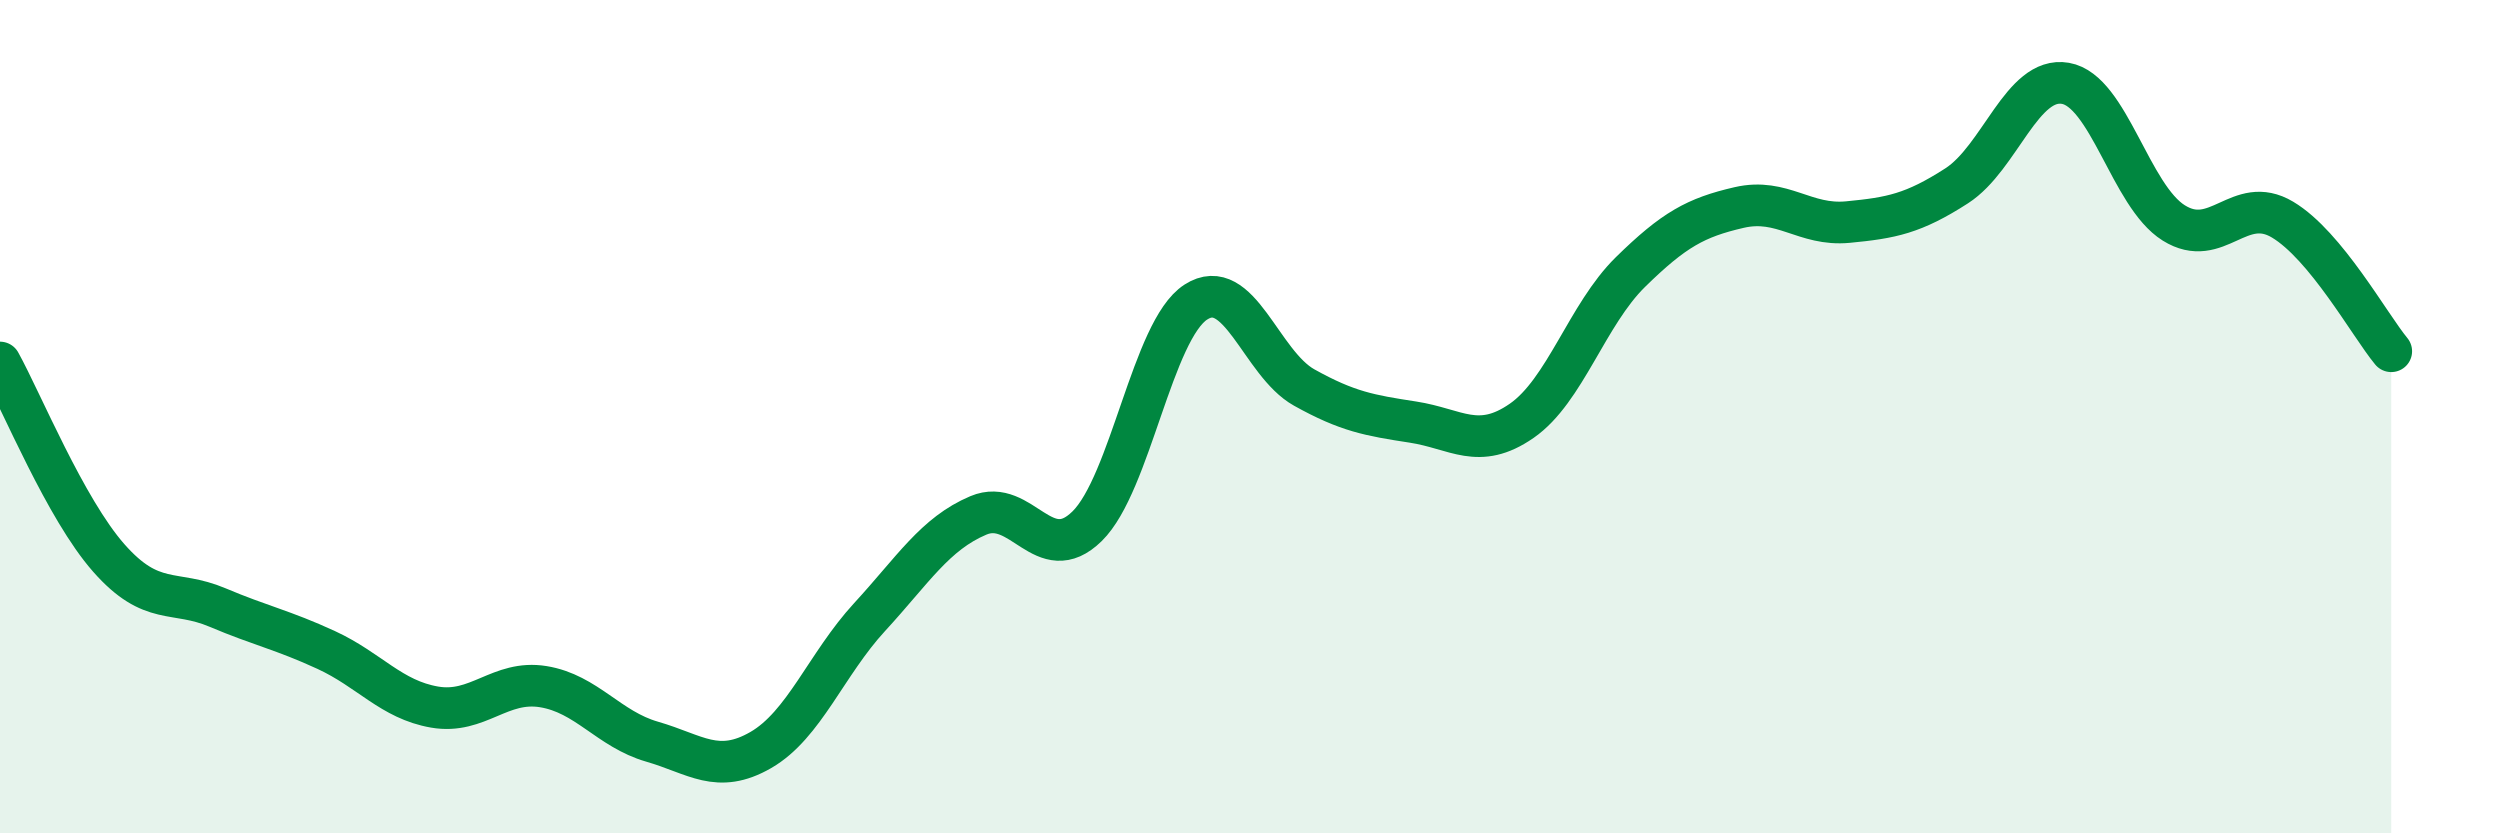 
    <svg width="60" height="20" viewBox="0 0 60 20" xmlns="http://www.w3.org/2000/svg">
      <path
        d="M 0,8.7 C 0.52,9.64 1.57,12.21 2.61,13.39 C 3.65,14.57 4.18,14.14 5.22,14.58 C 6.26,15.02 6.79,15.12 7.83,15.6 C 8.87,16.08 9.39,16.79 10.43,16.97 C 11.47,17.15 12,16.31 13.04,16.48 C 14.08,16.65 14.61,17.5 15.65,17.8 C 16.69,18.1 17.22,18.6 18.26,18 C 19.3,17.4 19.83,15.94 20.87,14.81 C 21.91,13.68 22.44,12.81 23.48,12.37 C 24.52,11.93 25.05,13.65 26.09,12.63 C 27.13,11.61 27.66,7.92 28.7,7.25 C 29.74,6.58 30.26,8.72 31.3,9.3 C 32.34,9.88 32.87,9.97 33.91,10.13 C 34.95,10.29 35.48,10.82 36.52,10.1 C 37.56,9.38 38.09,7.55 39.13,6.53 C 40.17,5.51 40.7,5.22 41.74,4.98 C 42.78,4.74 43.31,5.43 44.35,5.33 C 45.39,5.23 45.92,5.13 46.96,4.46 C 48,3.79 48.53,1.82 49.57,2 C 50.61,2.18 51.13,4.7 52.17,5.35 C 53.21,6 53.74,4.65 54.78,5.27 C 55.82,5.89 56.87,7.8 57.39,8.43L57.39 20L0 20Z"
        fill="#008740"
        opacity="0.1"
        stroke-linecap="round"
        stroke-linejoin="round"
      />
      <path
        d="M 0,8.7 C 0.52,9.64 1.57,12.21 2.61,13.39 C 3.65,14.57 4.18,14.14 5.22,14.58 C 6.26,15.02 6.79,15.12 7.83,15.6 C 8.87,16.08 9.39,16.79 10.43,16.97 C 11.47,17.15 12,16.31 13.04,16.48 C 14.08,16.65 14.61,17.5 15.65,17.8 C 16.69,18.1 17.22,18.6 18.26,18 C 19.3,17.4 19.83,15.94 20.87,14.81 C 21.91,13.68 22.44,12.81 23.48,12.37 C 24.52,11.93 25.05,13.65 26.09,12.63 C 27.13,11.61 27.66,7.92 28.7,7.25 C 29.74,6.58 30.26,8.72 31.3,9.3 C 32.34,9.88 32.87,9.97 33.91,10.13 C 34.95,10.29 35.48,10.82 36.52,10.1 C 37.56,9.38 38.09,7.55 39.13,6.53 C 40.17,5.51 40.7,5.22 41.74,4.98 C 42.78,4.74 43.31,5.43 44.35,5.33 C 45.39,5.23 45.92,5.13 46.96,4.46 C 48,3.79 48.53,1.82 49.57,2 C 50.61,2.18 51.13,4.7 52.17,5.35 C 53.21,6 53.74,4.65 54.78,5.27 C 55.82,5.89 56.87,7.8 57.39,8.43"
        stroke="#008740"
        stroke-width="1"
        fill="none"
        stroke-linecap="round"
        stroke-linejoin="round"
      />
    </svg>
  